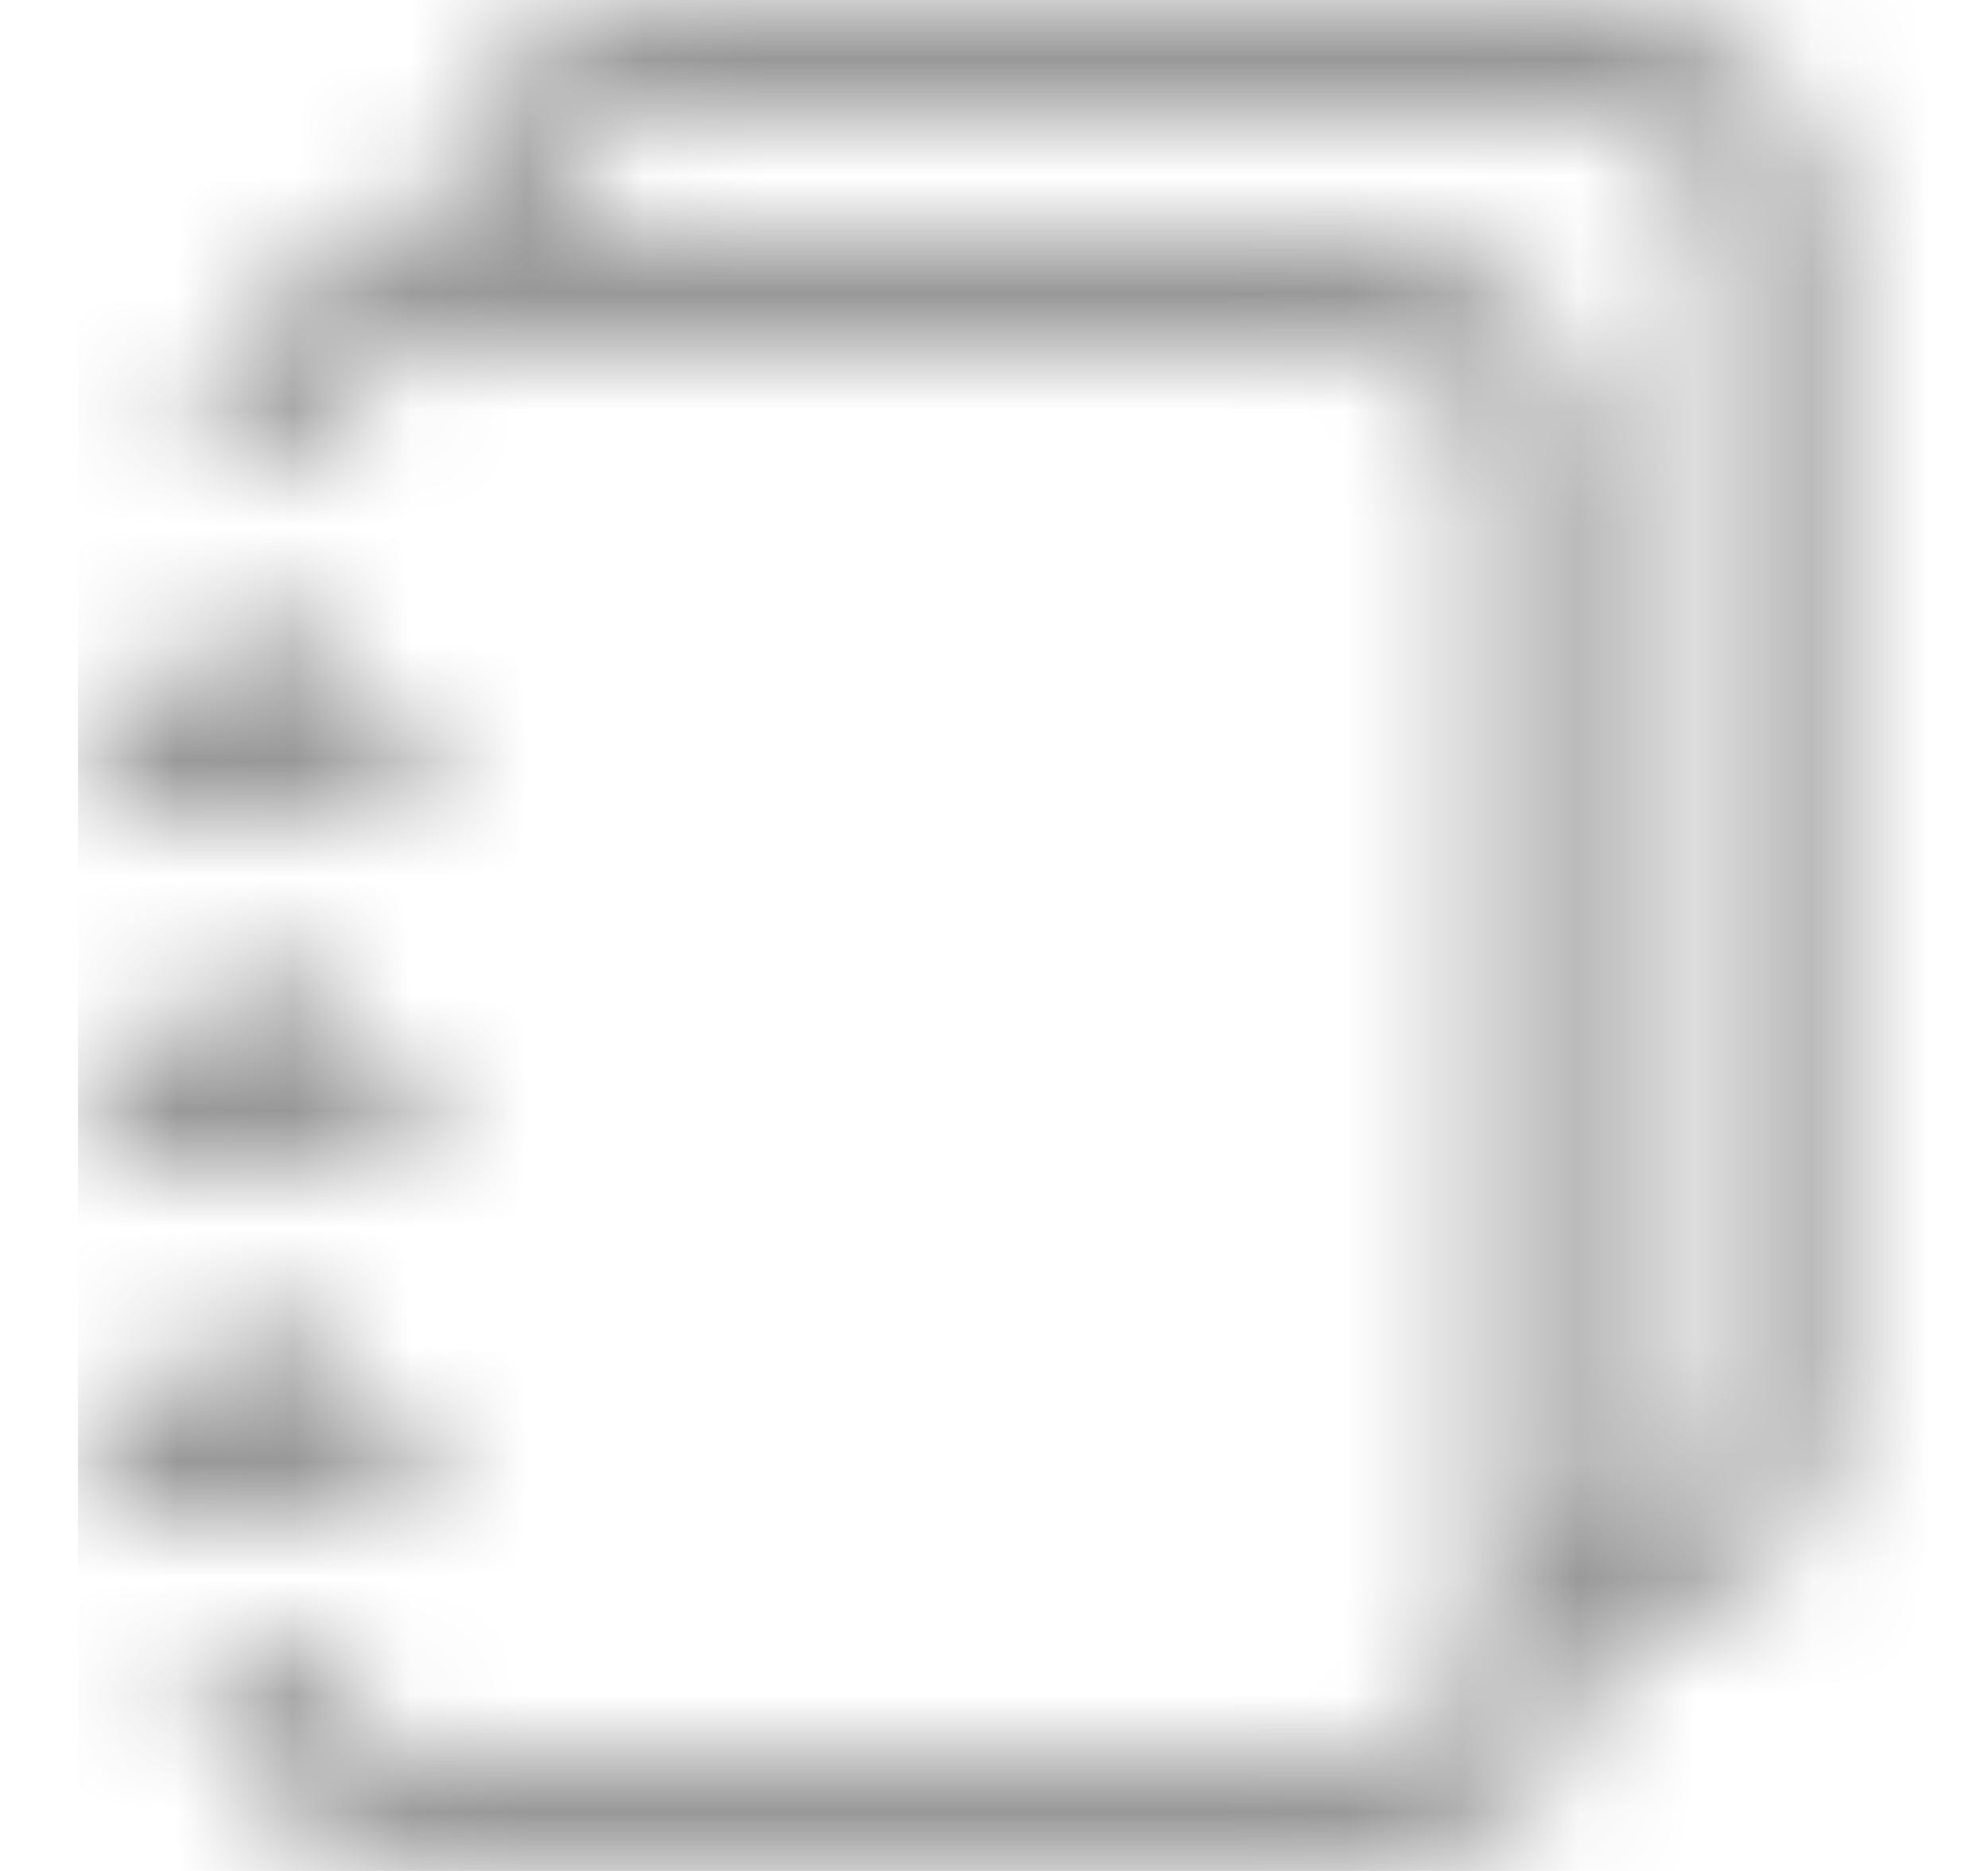 <svg width="17" height="16" viewBox="0 0 17 16" fill="none" xmlns="http://www.w3.org/2000/svg">
  <mask id="mask0_1_991" style="mask-type:alpha" maskUnits="userSpaceOnUse" x="0" y="0" width="17" height="16">
    <path
      d="M5.667 0H13.667C14.771 0 15.667 0.895 15.667 2V12C15.667 13.105 14.771 14 13.667 14C13.667 15.105 12.771 16 11.667 16H3.667C2.562 16 1.667 15.105 1.667 14H2.667C2.667 14.552 3.114 15 3.667 15H11.667C12.219 15 12.667 14.552 12.667 14V4C12.667 3.448 12.219 3 11.667 3H3.667C3.114 3 2.667 3.448 2.667 4H1.667C1.667 2.895 2.562 2 3.667 2H11.667C12.771 2 13.667 2.895 13.667 4V13C14.219 13 14.667 12.552 14.667 12V2C14.667 1.448 14.219 1 13.667 1H5.667C5.114 1 4.667 1.448 4.667 2L3.667 2C3.667 0.895 4.562 0 5.667 0Z"
      fill="#989898" />
    <path
      d="M1.667 6V5.5C1.667 5.224 1.89 5 2.167 5C2.443 5 2.667 5.224 2.667 5.5V6H3.167C3.443 6 3.667 6.224 3.667 6.5C3.667 6.776 3.443 7 3.167 7H1.167C0.89 7 0.667 6.776 0.667 6.5C0.667 6.224 0.89 6 1.167 6H1.667Z"
      fill="#989898" />
    <path
      d="M1.667 9V8.5C1.667 8.224 1.89 8 2.167 8C2.443 8 2.667 8.224 2.667 8.5V9H3.167C3.443 9 3.667 9.224 3.667 9.5C3.667 9.776 3.443 10 3.167 10H1.167C0.89 10 0.667 9.776 0.667 9.5C0.667 9.224 0.89 9 1.167 9H1.667Z"
      fill="#989898" />
    <path
      d="M1.667 11.5V12H1.167C0.89 12 0.667 12.224 0.667 12.5C0.667 12.776 0.89 13 1.167 13H3.167C3.443 13 3.667 12.776 3.667 12.5C3.667 12.224 3.443 12 3.167 12H2.667V11.5C2.667 11.224 2.443 11 2.167 11C1.89 11 1.667 11.224 1.667 11.5Z"
      fill="#989898" />
  </mask>
  <g mask="url(#mask0_1_991)">
    <rect x="0.667" width="16" height="16" fill="#989898" />
  </g>
</svg>